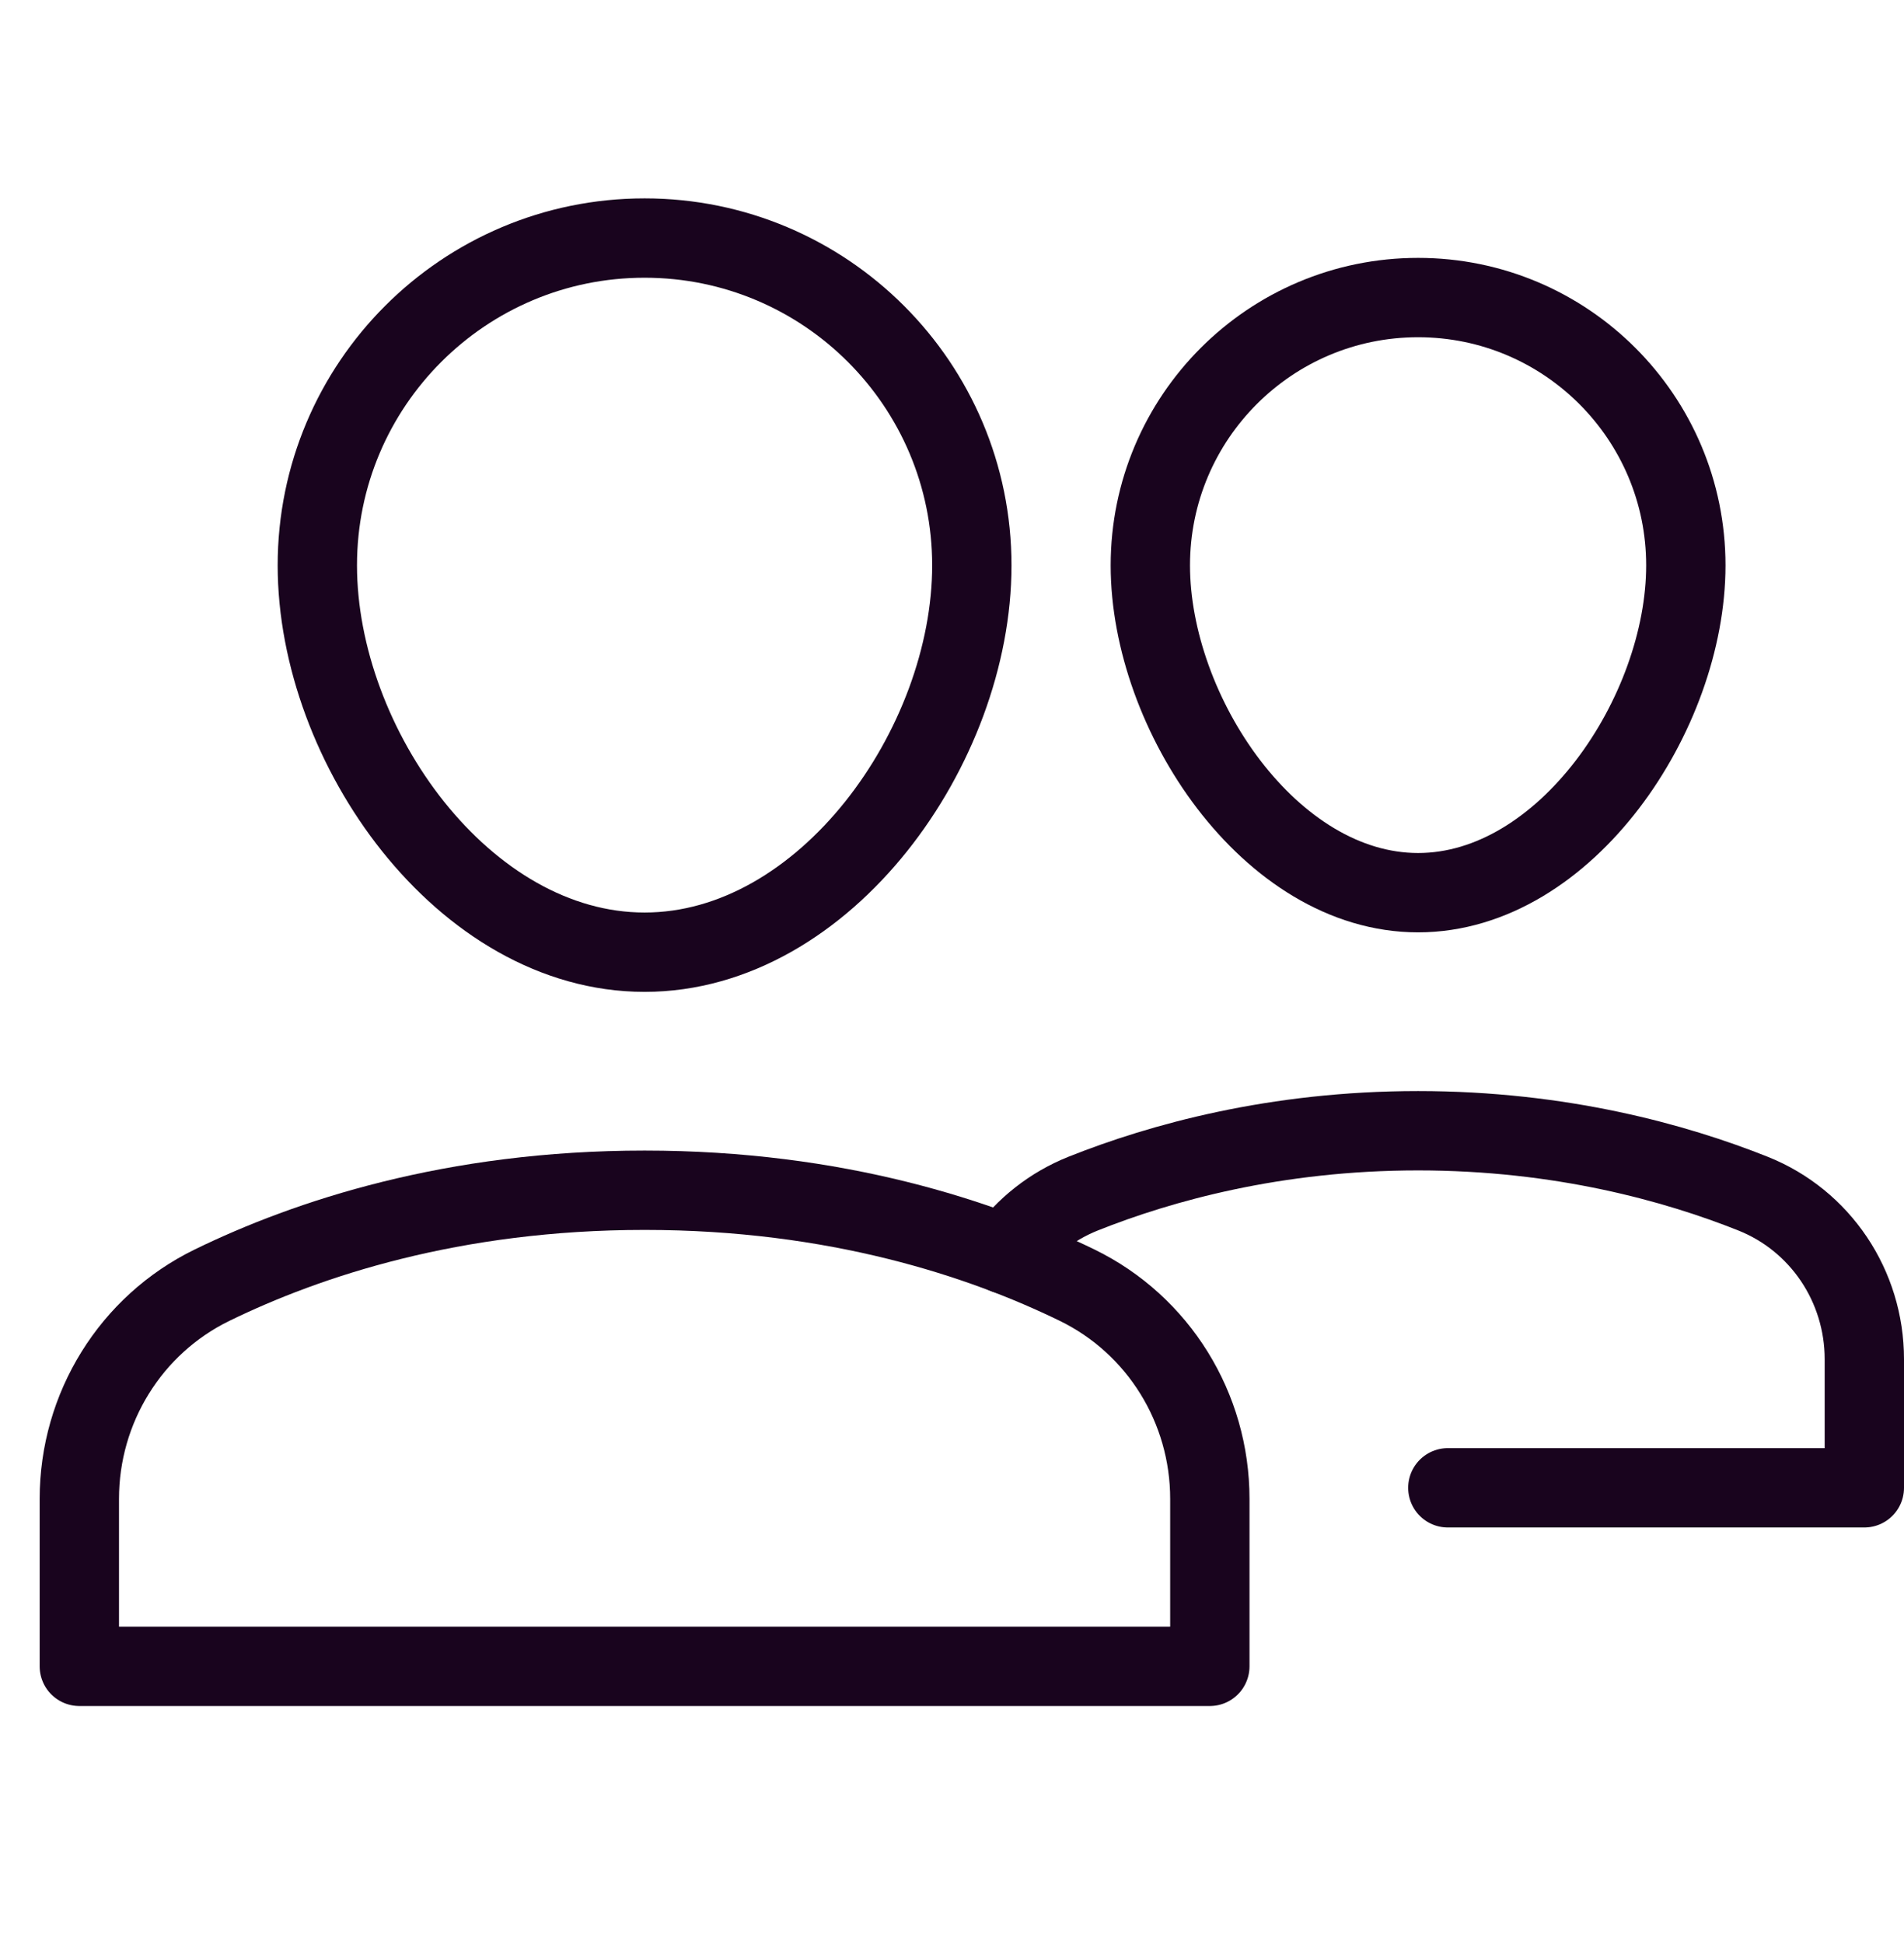 <svg width="48" height="49" viewBox="0 0 48 49" fill="none" xmlns="http://www.w3.org/2000/svg">
<path d="M29 14.25C29 17.977 32.023 22.5 35.75 22.5C39.477 22.5 42.5 17.977 42.5 14.25C42.5 10.523 39.477 7.5 35.75 7.5C32.023 7.5 29 10.523 29 14.25Z" stroke="#19041E" stroke-width="2" stroke-miterlimit="10" stroke-linecap="round" stroke-linejoin="round"/>
<path d="M36.5 37.5H47V34.257C47 32.422 45.897 30.764 44.193 30.085C42.243 29.308 39.35 28.5 35.75 28.5C32.15 28.5 29.256 29.308 27.306 30.085C26.502 30.407 25.836 30.941 25.352 31.613" stroke="#19041E" stroke-width="2" stroke-miterlimit="10" stroke-linecap="round" stroke-linejoin="round"/>
<path d="M30.5 42H2V37.778C2 35.489 3.292 33.393 5.349 32.391C7.751 31.221 11.415 30 16.25 30C21.084 30 24.749 31.221 27.151 32.391C29.209 33.393 30.5 35.489 30.5 37.778V42Z" stroke="#19041E" stroke-width="2" stroke-miterlimit="10" stroke-linecap="round" stroke-linejoin="round"/>
<path d="M24.5 14.25C24.5 18.807 20.807 24 16.25 24C11.693 24 8 18.807 8 14.25C8 9.693 11.693 6 16.25 6C20.807 6 24.5 9.693 24.5 14.25Z" stroke="#19041E" stroke-width="2" stroke-miterlimit="10" stroke-linecap="round" stroke-linejoin="round"/>
</svg>
